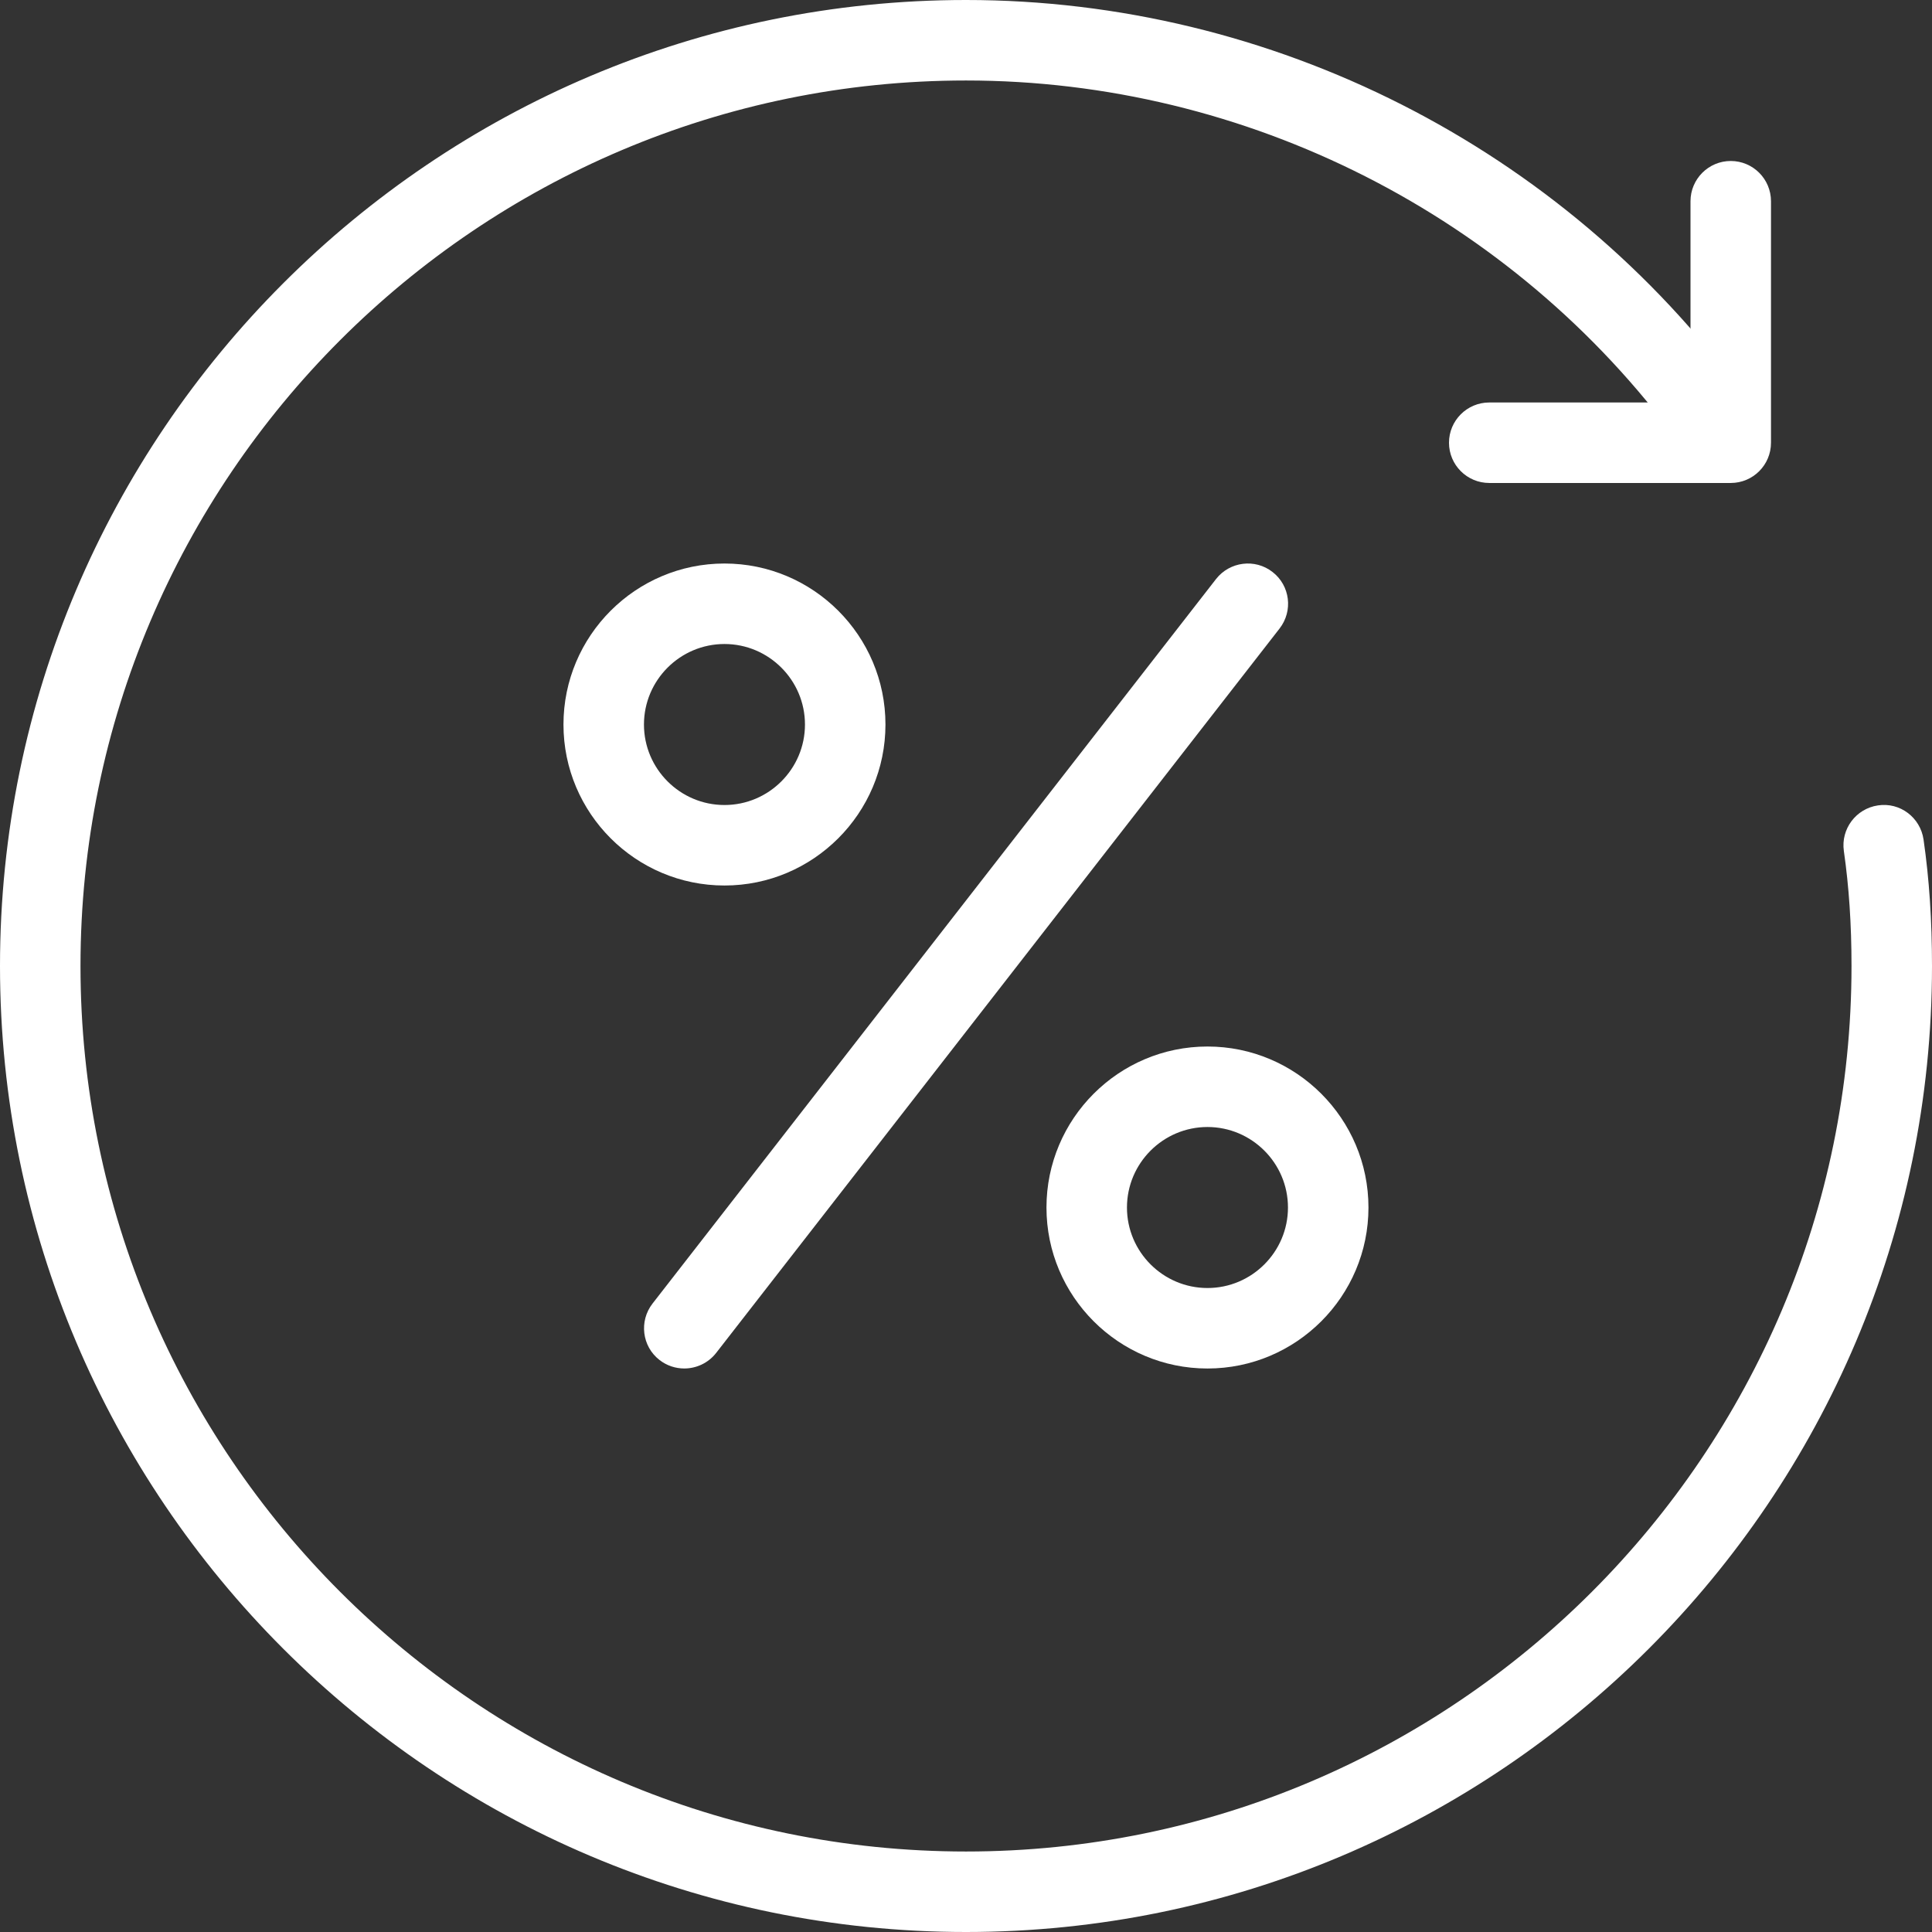 <svg width="80" height="80" viewBox="0 0 80 80" fill="none" xmlns="http://www.w3.org/2000/svg">
<rect x="0" y="0" width="80" height="80" fill="#333333" stroke="none"/>
<path d="M71.667 19.999H61.667C60.747 19.999 60 19.253 60 18.333C60 17.413 60.747 16.666 61.667 16.666H70V8.333C70 7.413 70.747 6.666 71.667 6.666C72.587 6.666 73.333 7.413 73.333 8.333V18.333C73.333 19.253 72.587 19.999 71.667 19.999Z" fill="white"/>
<path d="M40 80C17.943 80 0 62.057 0 40C0 17.943 17.943 0 40 0C52.667 0 64.697 6.1 72.177 16.317C72.72 17.06 72.56 18.103 71.817 18.647C71.073 19.193 70.03 19.027 69.487 18.287C62.633 8.923 51.607 3.333 40 3.333C19.783 3.333 3.333 19.783 3.333 40C3.333 60.217 19.783 76.667 40 76.667C60.217 76.667 76.667 60.217 76.667 40C76.667 38.28 76.563 36.723 76.35 35.237C76.22 34.327 76.853 33.483 77.763 33.35C78.673 33.21 79.517 33.85 79.65 34.763C79.887 36.407 80 38.12 80 40C80 62.057 62.057 80 40 80Z" fill="white"/>
<path d="M29.999 36.667C26.322 36.667 23.332 33.677 23.332 30.001C23.332 26.324 26.322 23.334 29.999 23.334C33.675 23.334 36.665 26.324 36.665 30.001C36.665 33.677 33.675 36.667 29.999 36.667ZM29.999 26.667C28.162 26.667 26.665 28.164 26.665 30.001C26.665 31.837 28.162 33.334 29.999 33.334C31.835 33.334 33.332 31.837 33.332 30.001C33.332 28.164 31.835 26.667 29.999 26.667Z" fill="white"/>
<path d="M49.999 56.667C46.322 56.667 43.332 53.677 43.332 50.001C43.332 46.324 46.322 43.334 49.999 43.334C53.675 43.334 56.665 46.324 56.665 50.001C56.665 53.677 53.675 56.667 49.999 56.667ZM49.999 46.667C48.162 46.667 46.665 48.164 46.665 50.001C46.665 51.837 48.162 53.334 49.999 53.334C51.835 53.334 53.332 51.837 53.332 50.001C53.332 48.164 51.835 46.667 49.999 46.667Z" fill="white"/>
<path d="M28.334 56.666C27.977 56.666 27.617 56.553 27.311 56.316C26.584 55.753 26.454 54.706 27.021 53.976L50.354 23.976C50.917 23.256 51.967 23.116 52.694 23.686C53.421 24.249 53.551 25.296 52.984 26.026L29.651 56.026C29.321 56.446 28.827 56.666 28.334 56.666Z" fill="white"/>
</svg>
